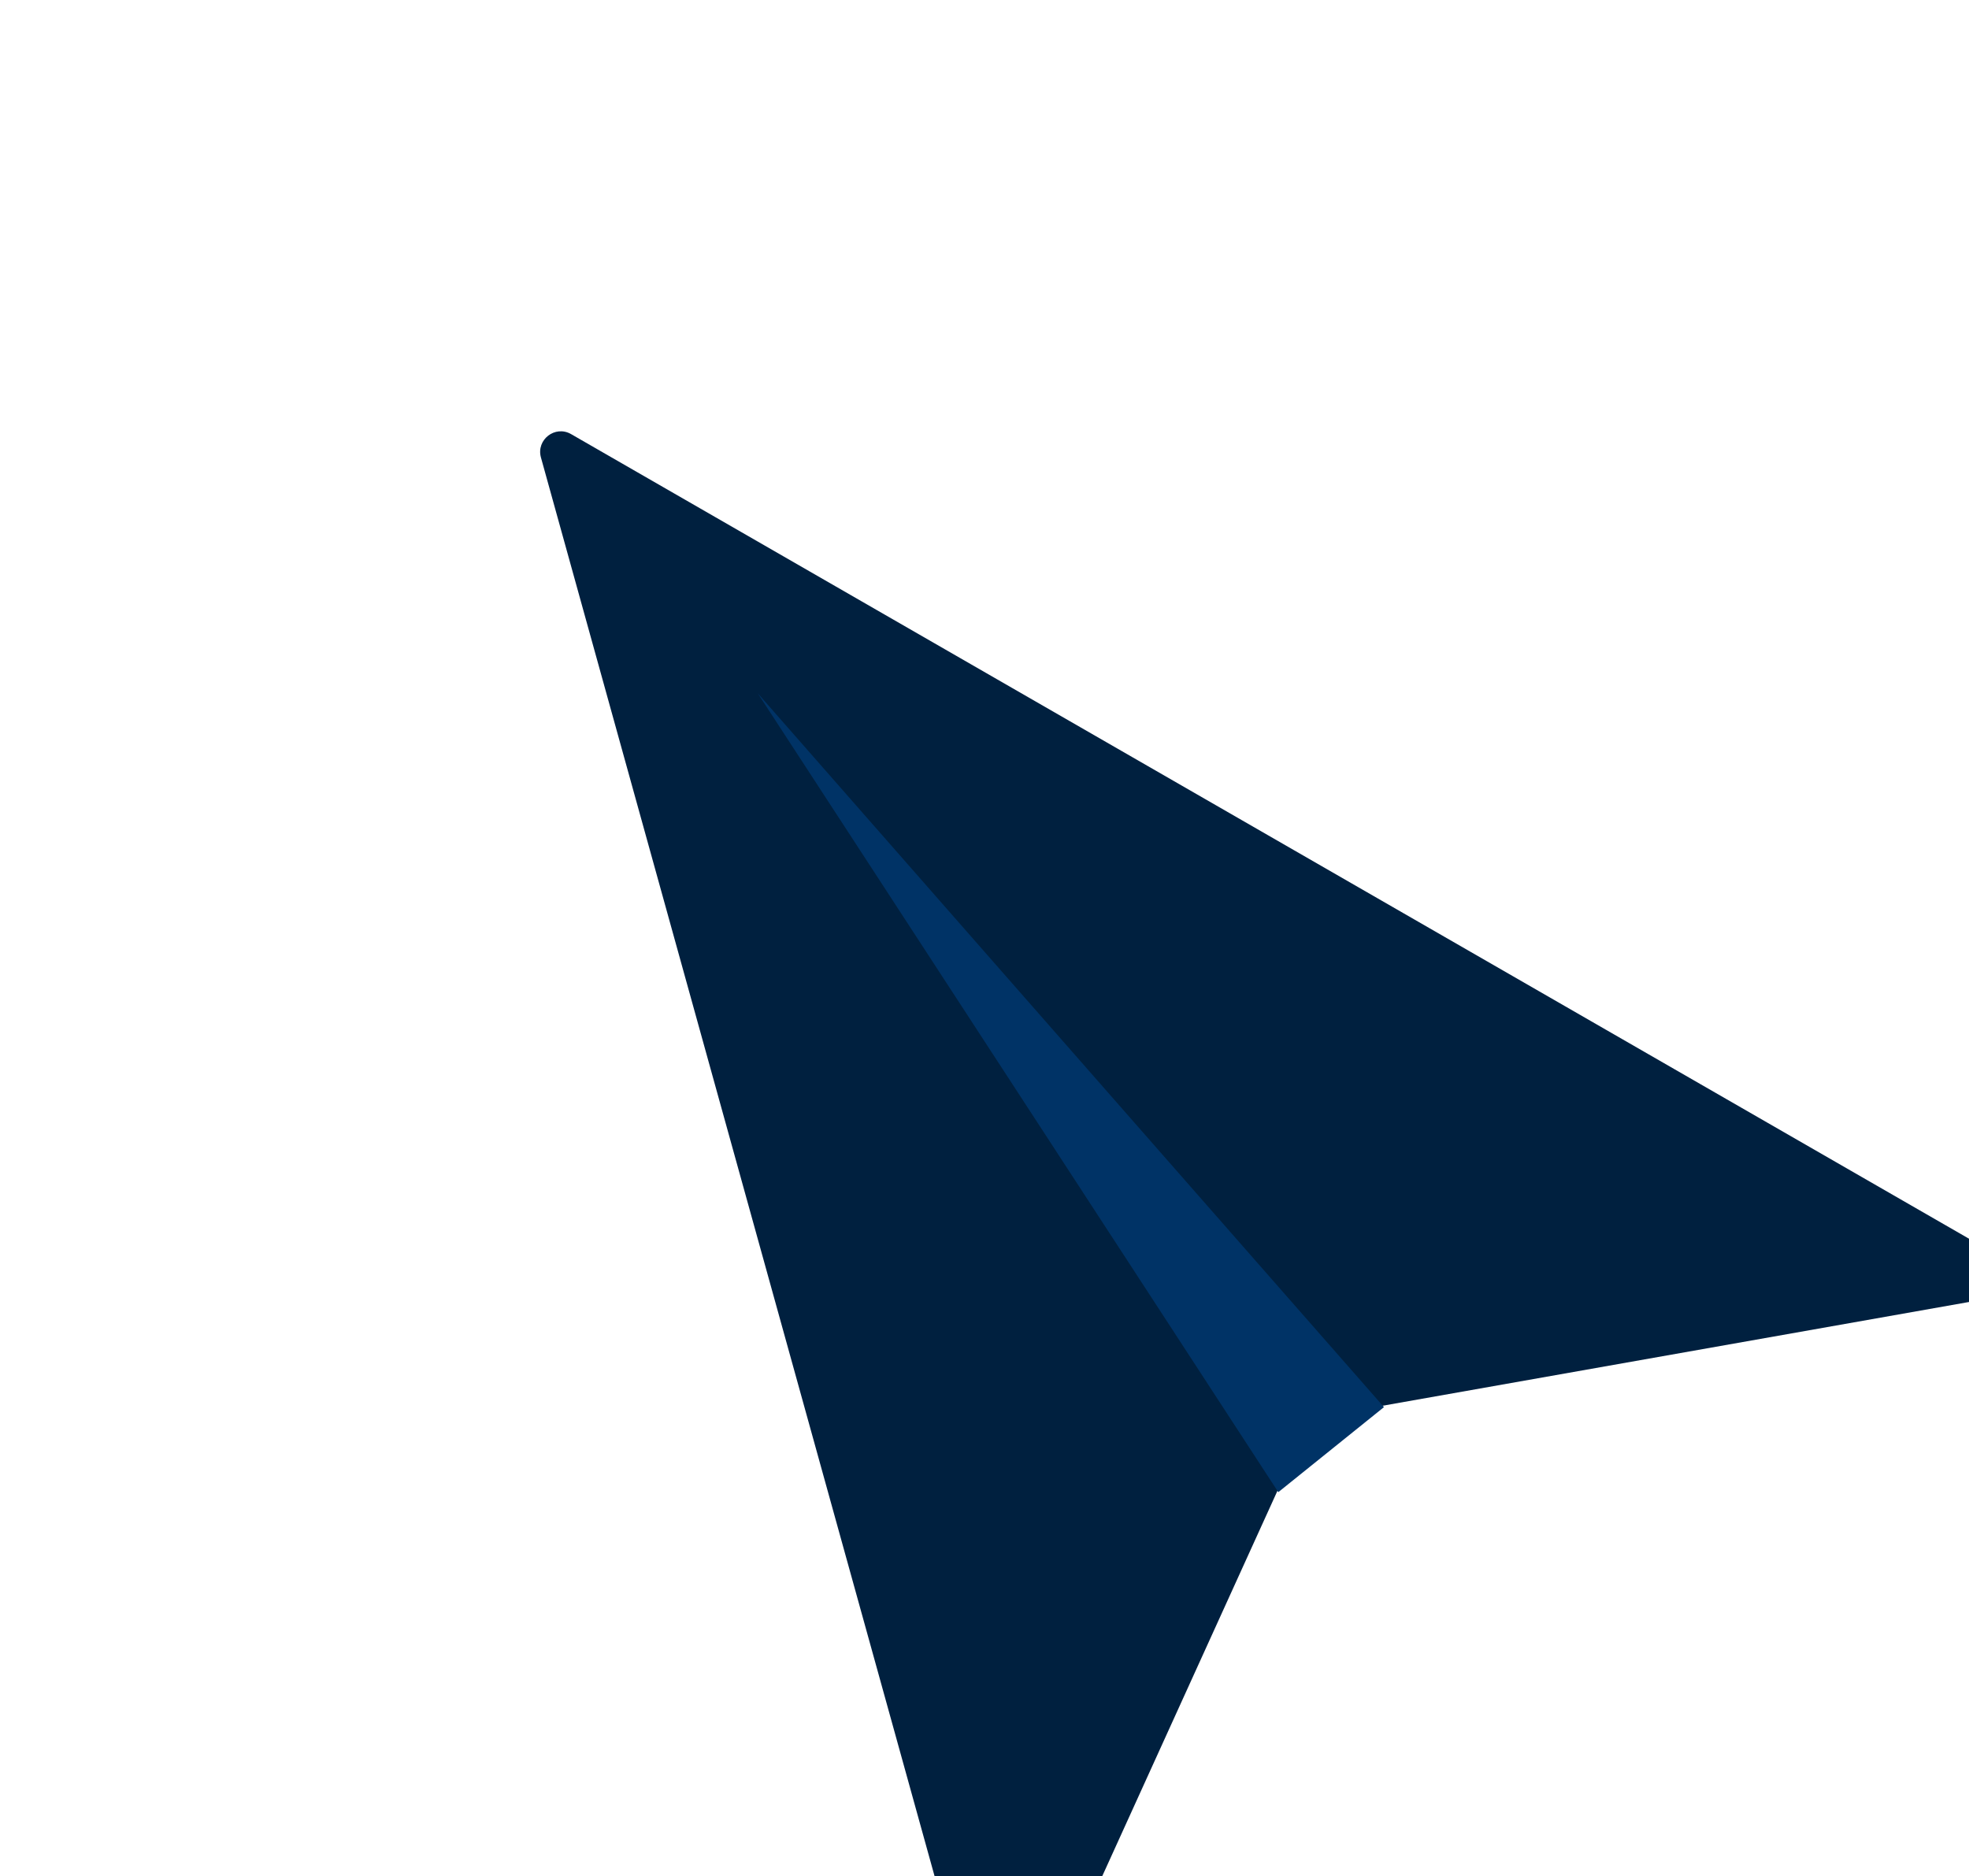 <svg width="382" height="364" viewBox="0 0 382 364" fill="none" xmlns="http://www.w3.org/2000/svg">
<path d="M104.947 88.76C103.99 85.312 107.695 82.439 110.797 84.224L388.779 244.229C392.017 246.093 391.159 250.984 387.481 251.634L256.285 274.846C254.987 275.076 253.886 275.93 253.34 277.129L198.195 398.413C196.648 401.814 191.698 401.427 190.699 397.827L104.947 88.76Z" fill="#00203F"/>
<path d="M147 134.5L248 289.5L268.5 273L147 134.5Z" fill="#003366"/>
</svg>
